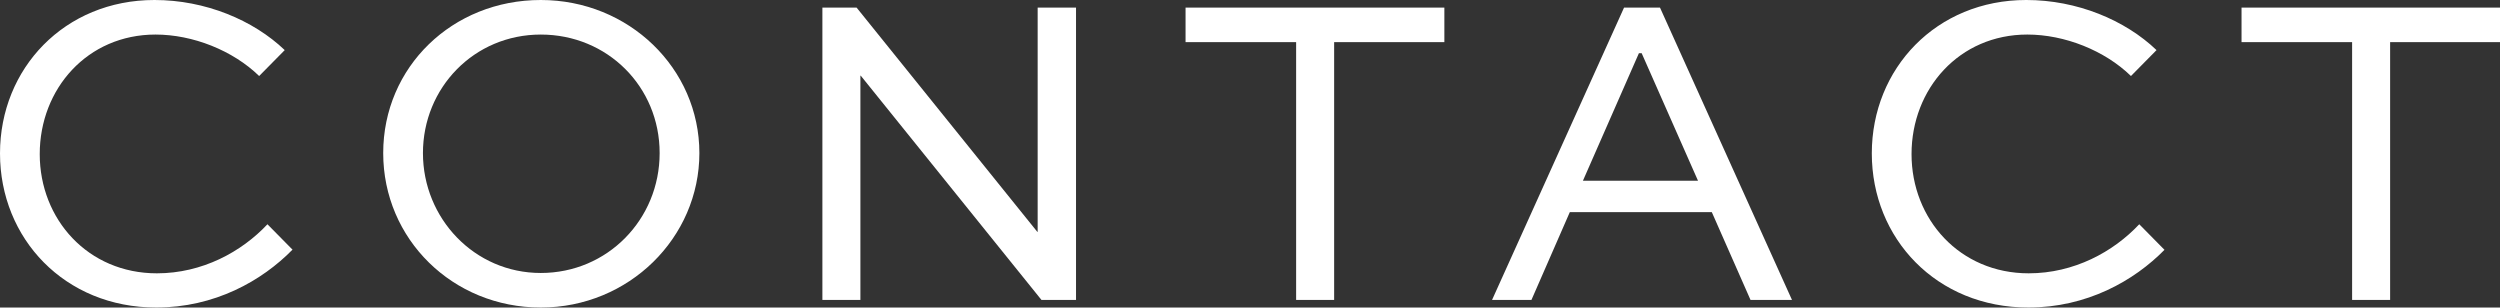 <?xml version="1.0" encoding="UTF-8"?>
<svg id="_レイヤー_2" data-name="レイヤー 2" xmlns="http://www.w3.org/2000/svg" viewBox="0 0 72.35 8.9">
  <rect x="0" y="0" width="72.35" height="8.9" fill="#333333" stroke="none"/>
  <defs>
    <style>
      .cls-1 {
        fill: #fff;
      }
    </style>
  </defs>
  <g id="_レイヤー_1-2" data-name="レイヤー 1">
    <g>
      <path class="cls-1" d="M8.47,7.22c-.89.91-2.26,1.68-3.95,1.68C1.87,8.9,0,6.9,0,4.44S1.87,0,4.47,0c1.47,0,2.86.58,3.77,1.45l-.74.75c-.76-.74-1.92-1.2-3-1.2-1.97,0-3.35,1.57-3.35,3.46s1.4,3.45,3.39,3.45c1.31,0,2.45-.62,3.2-1.42l.73.74Z"/>
      <path class="cls-1" d="M15.65,0c2.55,0,4.59,1.98,4.59,4.43s-2.04,4.47-4.59,4.47-4.56-1.98-4.56-4.47S13.09,0,15.65,0ZM15.65,7.9c1.93,0,3.44-1.55,3.44-3.47s-1.51-3.43-3.44-3.43-3.41,1.54-3.41,3.43,1.49,3.47,3.41,3.47Z"/>
      <path class="cls-1" d="M31.14.22v8.46h-1l-5.23-6.49h-.01v6.49h-1.1V.22h.99l5.23,6.49h.01V.22h1.1Z"/>
      <path class="cls-1" d="M34.31.22h7.49v1h-3.19v7.46h-1.1V1.22h-3.2V.22Z"/>
      <path class="cls-1" d="M43.18,8.68L47,.22h1.04l3.82,8.46h-1.2l-1.12-2.54h-4.11l-1.11,2.54h-1.13ZM45.81,5.23h3.33l-1.63-3.69h-.08l-1.62,3.69Z"/>
      <path class="cls-1" d="M62.65,7.22c-.89.91-2.26,1.68-3.95,1.68-2.66,0-4.53-2-4.53-4.46s1.87-4.44,4.47-4.44c1.47,0,2.86.58,3.77,1.45l-.74.75c-.76-.74-1.92-1.2-3-1.2-1.97,0-3.35,1.57-3.35,3.46s1.4,3.45,3.39,3.45c1.31,0,2.45-.62,3.2-1.42l.73.74Z"/>
      <path class="cls-1" d="M64.87.22h7.49v1h-3.19v7.46h-1.1V1.22h-3.2V.22Z"/>
    </g>
  </g>
</svg>